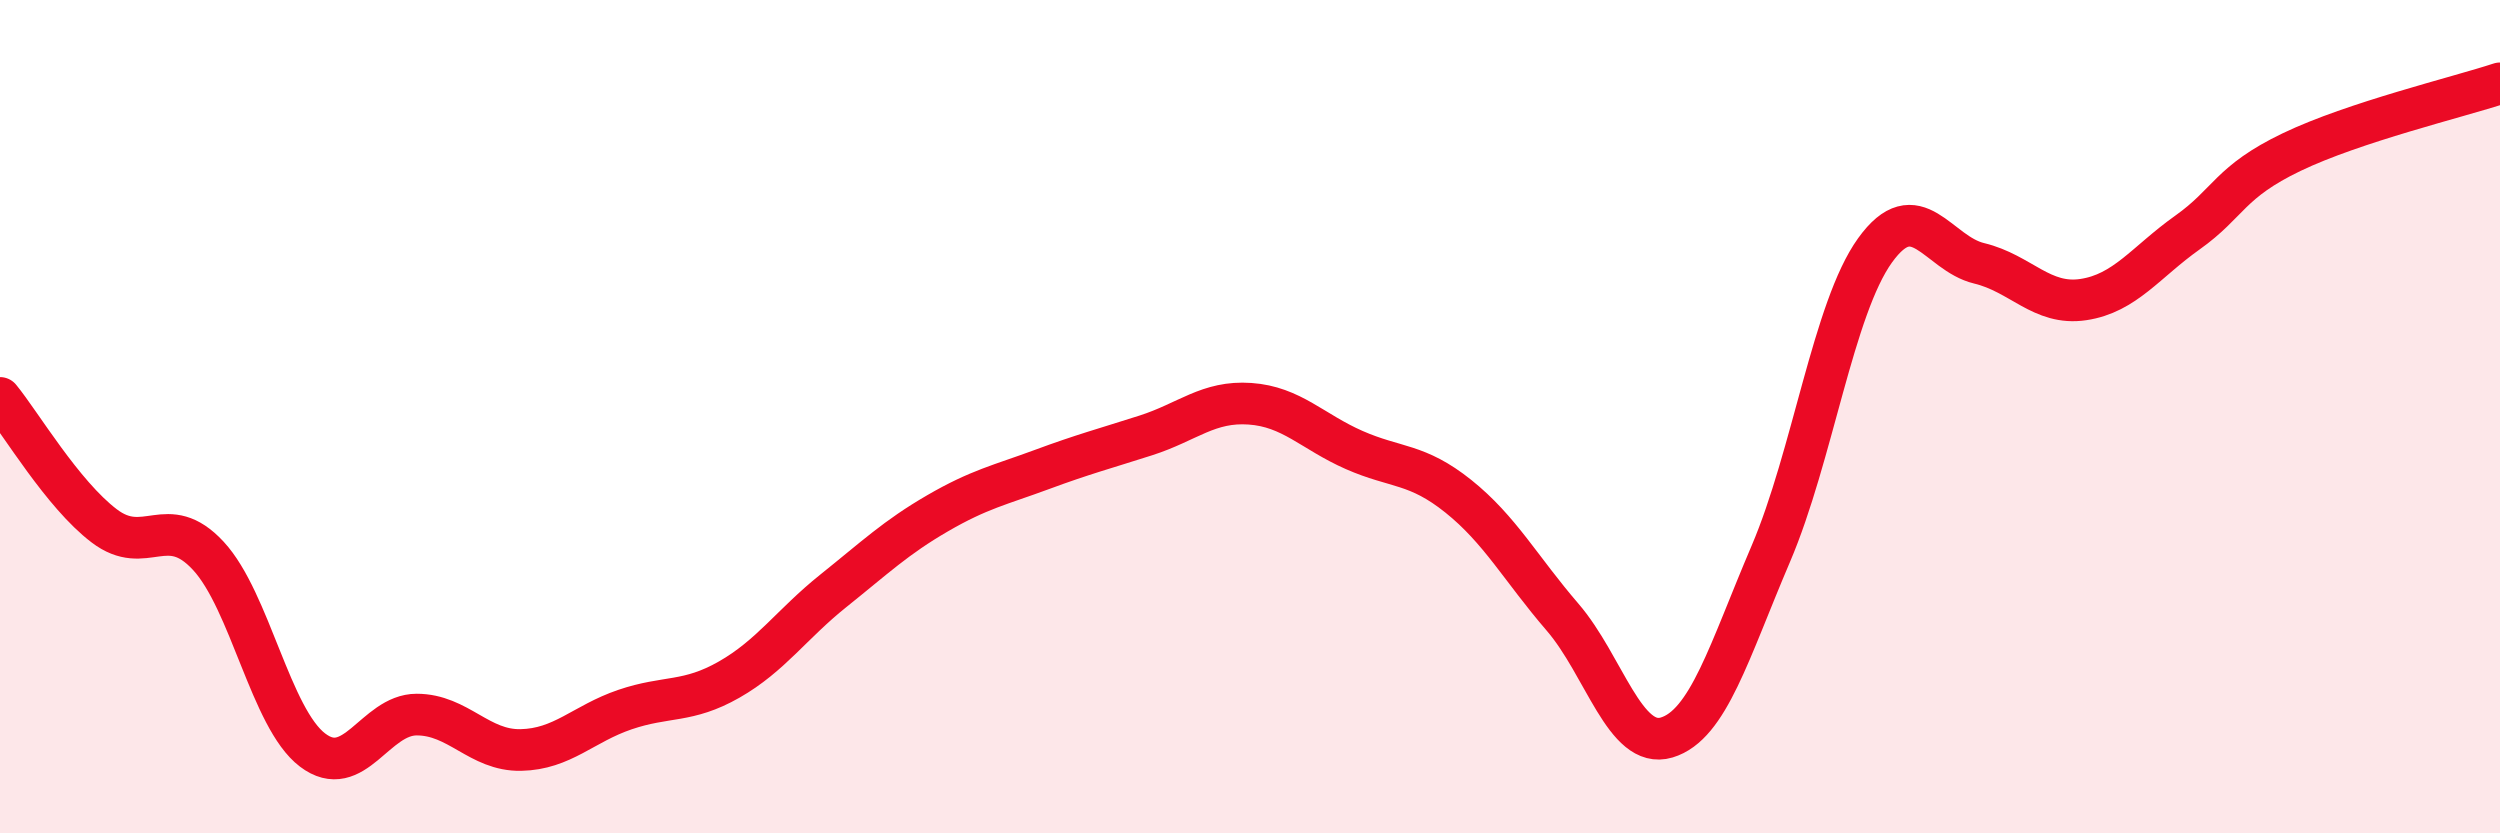 
    <svg width="60" height="20" viewBox="0 0 60 20" xmlns="http://www.w3.org/2000/svg">
      <path
        d="M 0,9.55 C 0.5,10.16 1.5,11.86 2.5,12.62 C 3.5,13.38 4,12.26 5,13.34 C 6,14.42 6.5,17.24 7.5,18 C 8.5,18.76 9,17.15 10,17.15 C 11,17.15 11.5,18.02 12.5,18 C 13.5,17.98 14,17.37 15,17.03 C 16,16.69 16.5,16.88 17.5,16.31 C 18.5,15.74 19,14.98 20,14.18 C 21,13.38 21.5,12.9 22.5,12.32 C 23.5,11.74 24,11.64 25,11.27 C 26,10.9 26.5,10.77 27.5,10.45 C 28.5,10.13 29,9.62 30,9.69 C 31,9.76 31.5,10.36 32.5,10.8 C 33.5,11.24 34,11.11 35,11.91 C 36,12.71 36.5,13.65 37.5,14.81 C 38.5,15.97 39,18 40,17.7 C 41,17.4 41.5,15.63 42.5,13.29 C 43.5,10.95 44,7.4 45,6.01 C 46,4.62 46.5,6.08 47.5,6.32 C 48.5,6.56 49,7.34 50,7.19 C 51,7.04 51.5,6.29 52.5,5.58 C 53.5,4.87 53.5,4.37 55,3.65 C 56.5,2.93 59,2.33 60,2L60 20L0 20Z"
        fill="#EB0A25"
        opacity="0.1"
        stroke-linecap="round"
        stroke-linejoin="round"
      />
      <path
        d="M 0,9.55 C 0.5,10.16 1.5,11.86 2.5,12.62 C 3.5,13.38 4,12.26 5,13.34 C 6,14.42 6.5,17.24 7.5,18 C 8.5,18.76 9,17.15 10,17.15 C 11,17.15 11.5,18.02 12.5,18 C 13.5,17.98 14,17.37 15,17.03 C 16,16.69 16.5,16.88 17.5,16.31 C 18.5,15.74 19,14.98 20,14.18 C 21,13.38 21.5,12.9 22.5,12.32 C 23.5,11.74 24,11.64 25,11.27 C 26,10.9 26.5,10.77 27.5,10.45 C 28.5,10.13 29,9.62 30,9.69 C 31,9.76 31.5,10.36 32.5,10.8 C 33.5,11.24 34,11.11 35,11.91 C 36,12.71 36.5,13.65 37.5,14.81 C 38.5,15.97 39,18 40,17.7 C 41,17.4 41.5,15.63 42.5,13.29 C 43.5,10.95 44,7.4 45,6.01 C 46,4.62 46.5,6.08 47.5,6.32 C 48.5,6.56 49,7.34 50,7.19 C 51,7.04 51.5,6.29 52.5,5.58 C 53.5,4.87 53.5,4.37 55,3.65 C 56.5,2.93 59,2.33 60,2"
        stroke="#EB0A25"
        stroke-width="1"
        fill="none"
        stroke-linecap="round"
        stroke-linejoin="round"
      />
    </svg>
  
